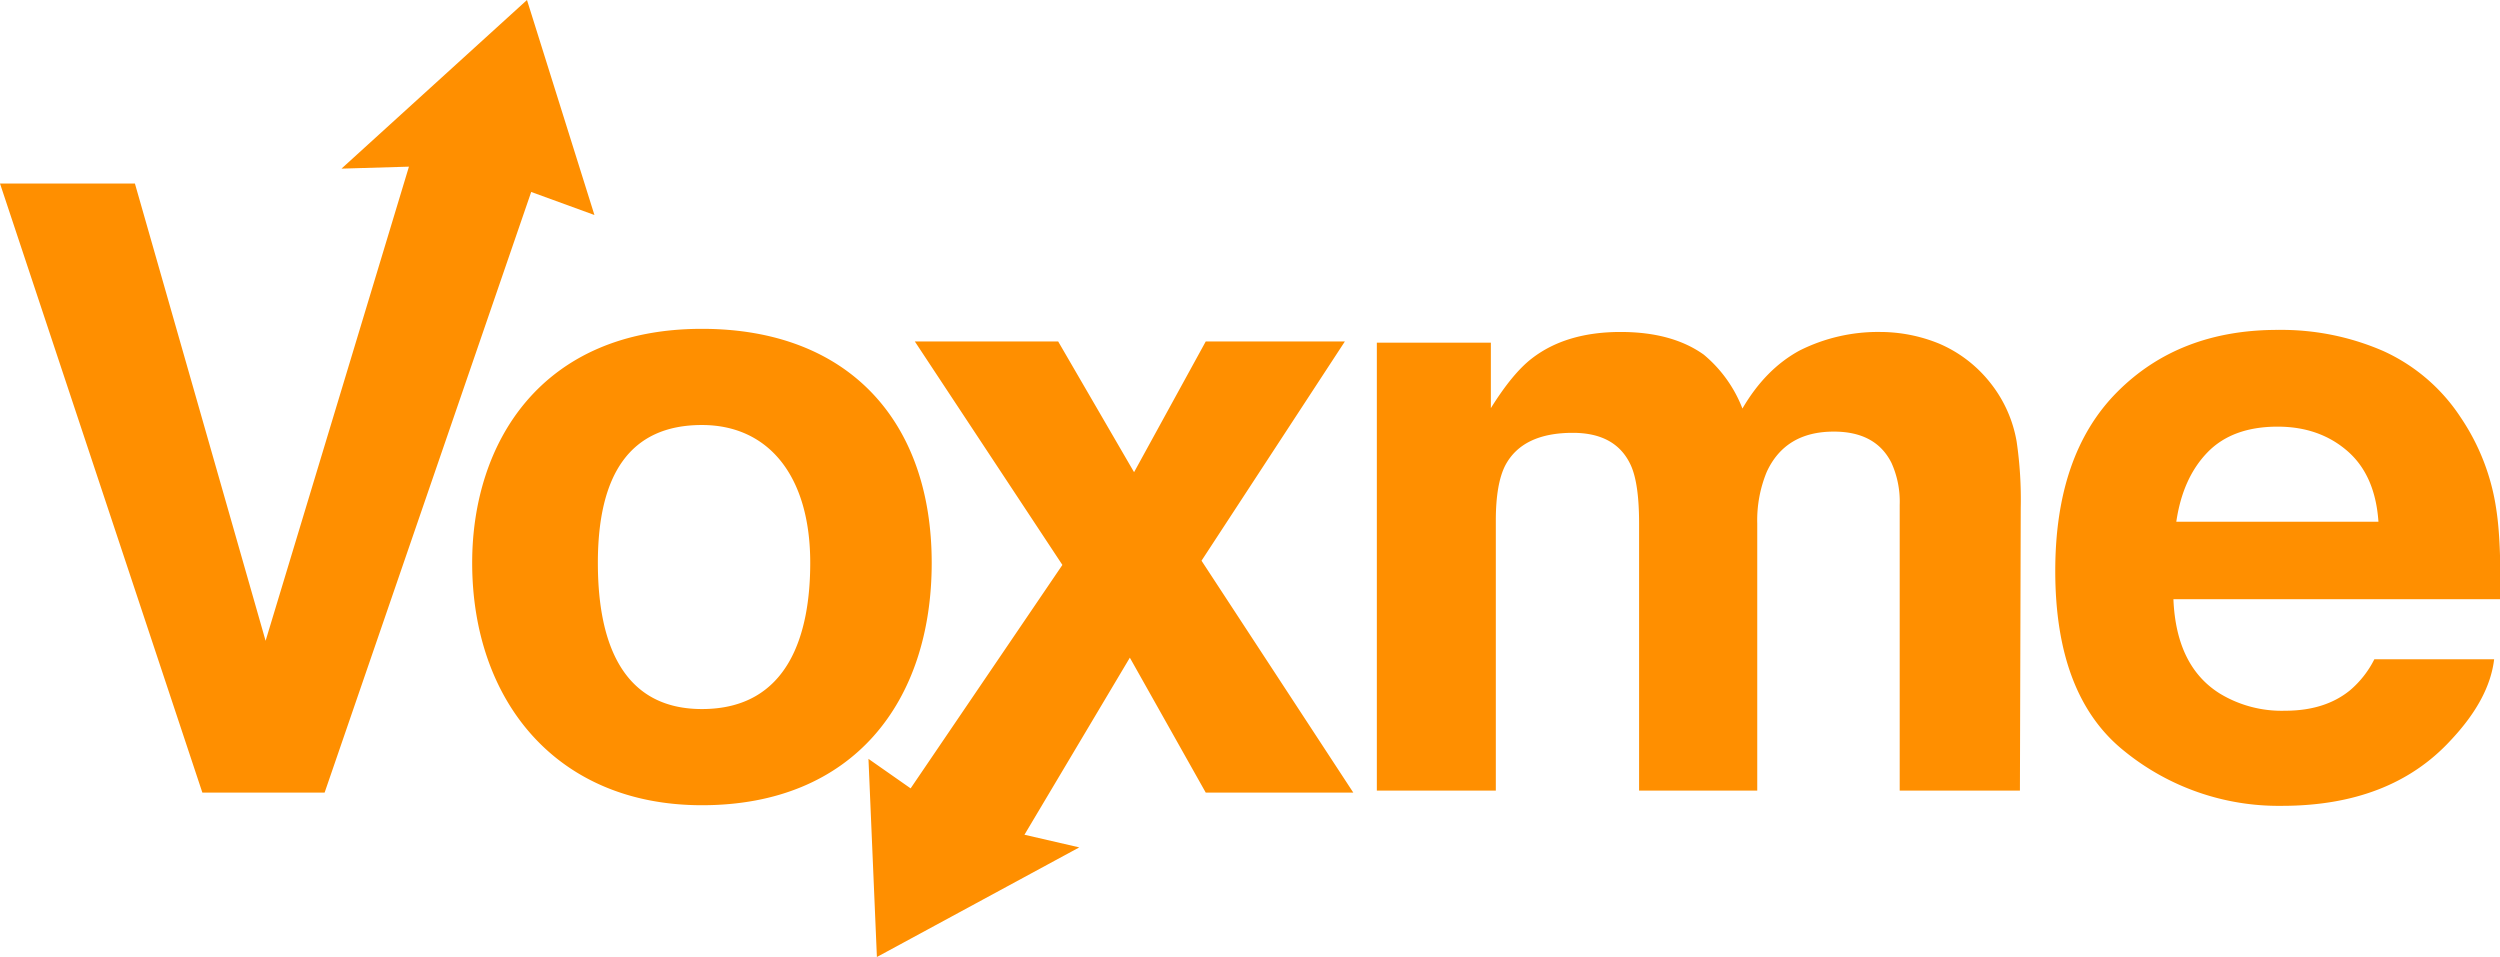 <svg xmlns="http://www.w3.org/2000/svg" width="593" height="227" viewBox="0 0 593 227"><defs><style>      .cls-1 {        fill: #ff8f00;        fill-rule: evenodd;      }    </style></defs><path id="Voxme" class="cls-1" d="M446.02,78.742a41.418,41.418,0,0,0-19.141,4.395q-8.108,4.395-13.574,13.77a31.266,31.266,0,0,0-9.18-12.793q-7.521-5.37-19.727-5.371-12.889,0-21,6.25-4.591,3.516-9.765,11.816V81.281H326.586v106.25h28.223V123.469q0-8.691,2.246-13.086,4.1-7.713,16.015-7.715,10.254,0,13.77,7.715,1.952,4.3,1.953,13.769v63.379H416.82V124.152a30.051,30.051,0,0,1,2.246-12.207q4.4-9.568,15.918-9.57,9.962,0,13.672,7.422a22.25,22.25,0,0,1,1.953,9.961v67.773h28.516l0.195-67.09a94.625,94.625,0,0,0-.976-15.722,30.593,30.593,0,0,0-6.055-13.672,30.959,30.959,0,0,0-12.4-9.57,37.075,37.075,0,0,0-13.867-2.734h0ZM540.247,101.2q9.851,0,16.507,5.739t7.414,16.82H516.219q1.515-10.4,7.414-16.477t16.614-6.082h0Zm-0.011-22.949q-23.4,0-38.064,14.76t-14.664,42.418q0,29.518,16.243,42.616a58.023,58.023,0,0,0,37.494,13.1q25.745,0,40.046-15.528,9.2-9.763,10.318-19.238H563.194a23.4,23.4,0,0,1-5.728,7.324q-5.943,4.884-15.454,4.883a28.272,28.272,0,0,1-15.346-4q-10.482-6.445-11.131-22.461h77.527q0.205-13.79-.917-21.126a52.317,52.317,0,0,0-8.481-22.006A43.3,43.3,0,0,0,565.27,83.242a60.607,60.607,0,0,0-25.034-4.988h0ZM217,81l35,53-36,53-10-7,2,47,48-26-13-3,25-42,18,32h35l-36-55,34-52H286l-17,31L251,81H217ZM112,133.5c0,32.48,19.8,57.5,54.5,57.5,35.962,0,54.5-24.619,54.5-57.5C221,99.916,201.282,78,166.5,78,128.305,78,112,105.113,112,133.5Zm29.813,0c0-20.781,7.493-32.687,24.687-32.687,15.656,0,25.687,11.906,25.687,32.687,0,16.532-4.906,34.687-25.687,34.687S141.813,149.084,141.813,133.5ZM0,43.531L48,188H77L126,45.531,141,51,125,0,81,40l16-.469L63,152,32,43.531H0Z"></path></svg>